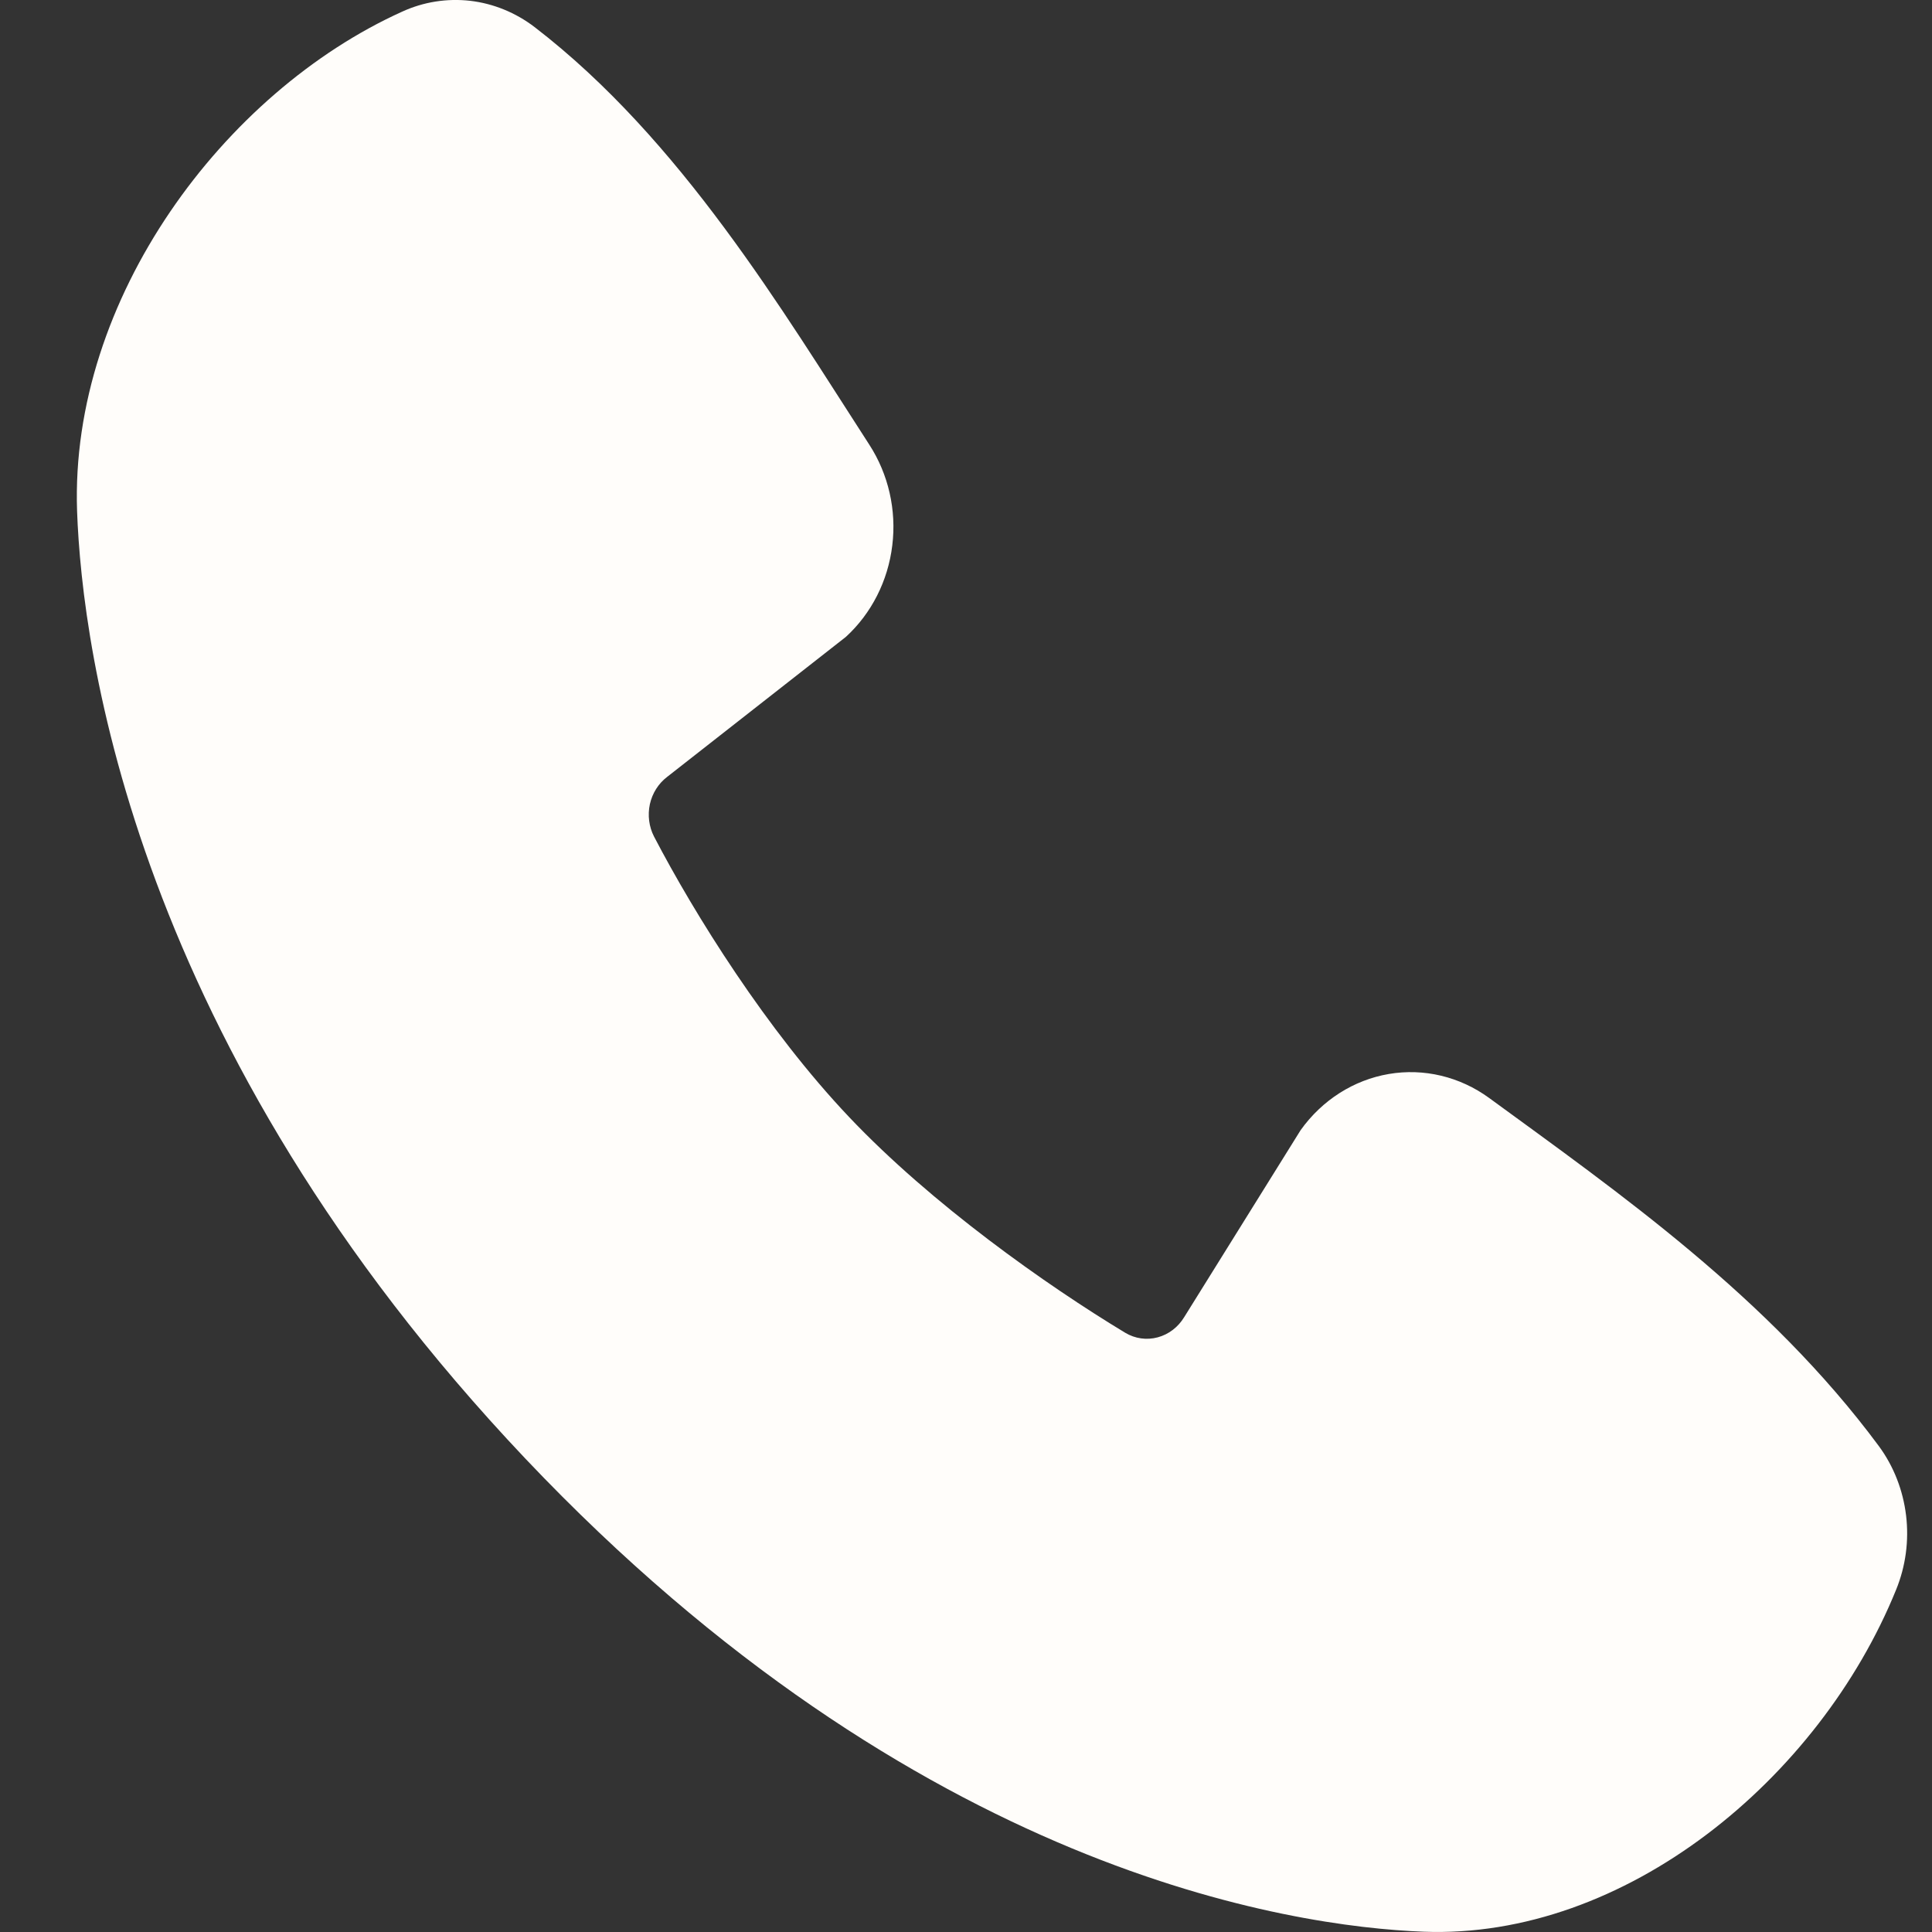 <?xml version="1.0" encoding="UTF-8"?> <svg xmlns="http://www.w3.org/2000/svg" width="19" height="19" viewBox="0 0 19 19" fill="none"><rect x="0" y="0" width="19" height="19" fill="#333333" stroke="none"/><path fill-rule="evenodd" clip-rule="evenodd" d="M13.997 18.997C12.699 18.947 9.02 18.41 5.167 14.345C1.315 10.278 0.807 6.397 0.758 5.026C0.686 2.936 2.203 0.907 3.954 0.115C4.165 0.018 4.396 -0.018 4.625 0.008C4.853 0.035 5.071 0.124 5.257 0.266C6.699 1.375 7.695 3.054 8.549 4.373C8.737 4.663 8.818 5.016 8.775 5.364C8.733 5.713 8.57 6.033 8.319 6.263L6.56 7.641C6.475 7.706 6.415 7.801 6.391 7.909C6.368 8.017 6.382 8.13 6.432 8.227C6.83 8.991 7.539 10.129 8.35 10.985C9.162 11.842 10.291 12.639 11.066 13.107C11.163 13.165 11.277 13.181 11.385 13.152C11.493 13.123 11.586 13.052 11.646 12.953L12.791 11.114C13.002 10.819 13.312 10.621 13.658 10.562C14.003 10.503 14.357 10.588 14.645 10.798C15.913 11.725 17.393 12.757 18.477 14.221C18.623 14.419 18.715 14.655 18.745 14.903C18.775 15.152 18.741 15.404 18.647 15.634C17.893 17.492 15.983 19.074 13.997 18.997Z" fill="#FFFDFA"></path></svg> 